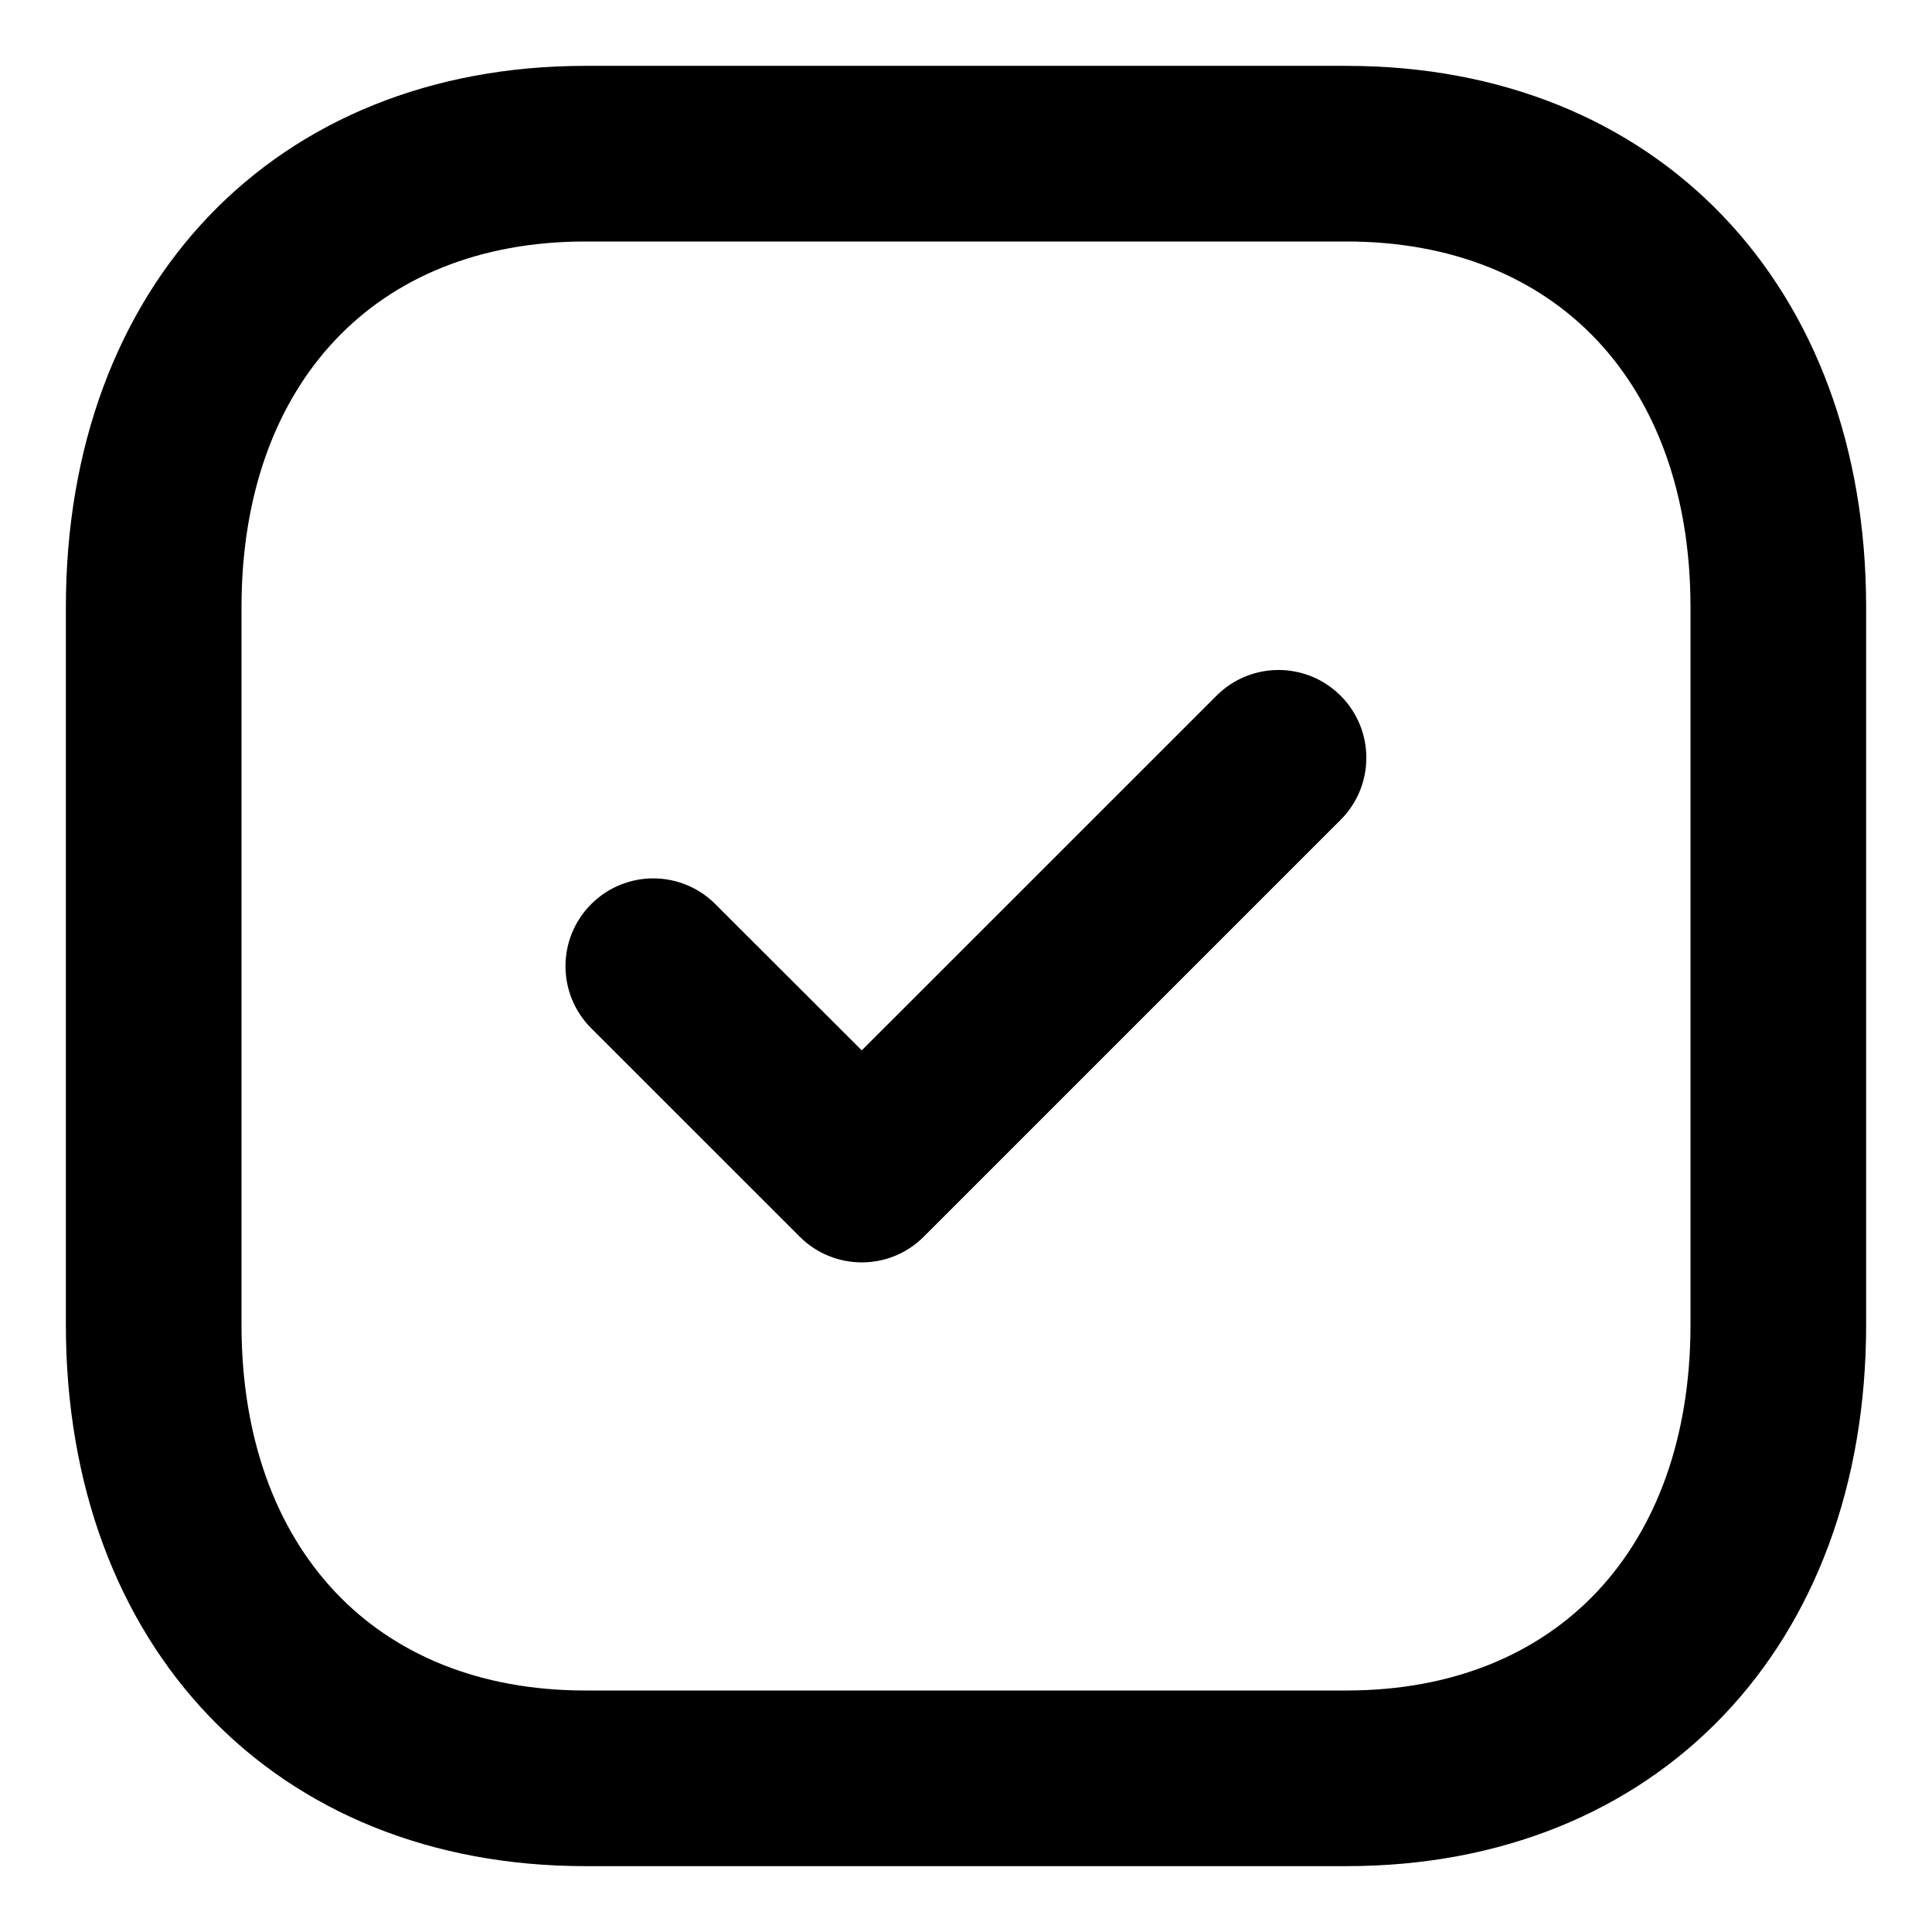 <svg width="22" height="22" viewBox="0 0 22 22" fill="none" xmlns="http://www.w3.org/2000/svg">
<path fill-rule="evenodd" clip-rule="evenodd" d="M6.665 2.5C4.135 2.5 2.5 4.233 2.5 6.916V15.084C2.5 17.767 4.135 19.5 6.665 19.5H15.333C17.864 19.5 19.5 17.767 19.5 15.084V6.916C19.5 4.233 17.864 2.5 15.334 2.5H6.665ZM15.333 21H6.665C3.276 21 1 18.622 1 15.084V6.916C1 3.378 3.276 1 6.665 1H15.334C18.723 1 21 3.378 21 6.916V15.084C21 18.622 18.723 21 15.333 21Z" fill="black"/>
<path d="M6.665 2.25C5.341 2.25 4.23 2.705 3.452 3.53C2.675 4.354 2.25 5.524 2.25 6.916H2.75C2.75 5.625 3.143 4.587 3.816 3.873C4.487 3.161 5.459 2.75 6.665 2.75V2.25ZM2.25 6.916V15.084H2.75V6.916H2.25ZM2.25 15.084C2.25 16.476 2.675 17.646 3.452 18.47C4.23 19.295 5.341 19.75 6.665 19.75V19.25C5.459 19.25 4.487 18.839 3.816 18.127C3.143 17.413 2.75 16.375 2.75 15.084H2.25ZM6.665 19.75H15.333V19.25H6.665V19.75ZM15.333 19.75C16.658 19.75 17.769 19.295 18.547 18.47C19.325 17.646 19.75 16.476 19.75 15.084H19.25C19.25 16.375 18.857 17.413 18.184 18.127C17.512 18.839 16.539 19.25 15.333 19.25V19.75ZM19.75 15.084V6.916H19.25V15.084H19.75ZM19.75 6.916C19.75 5.524 19.325 4.354 18.548 3.53C17.769 2.705 16.658 2.25 15.334 2.25V2.75C16.54 2.75 17.512 3.161 18.184 3.873C18.857 4.587 19.25 5.625 19.25 6.916H19.75ZM15.334 2.25H6.665V2.75H15.334V2.25ZM15.333 20.75H6.665V21.25H15.333V20.75ZM6.665 20.75C5.031 20.75 3.683 20.178 2.742 19.196C1.801 18.213 1.25 16.799 1.25 15.084H0.75C0.75 16.907 1.337 18.451 2.381 19.542C3.426 20.633 4.91 21.25 6.665 21.25V20.75ZM1.25 15.084V6.916H0.75V15.084H1.25ZM1.25 6.916C1.25 5.201 1.801 3.787 2.742 2.804C3.683 1.822 5.031 1.25 6.665 1.25V0.75C4.91 0.75 3.426 1.367 2.381 2.458C1.337 3.549 0.75 5.093 0.75 6.916H1.25ZM6.665 1.25H15.334V0.75H6.665V1.25ZM15.334 1.25C16.968 1.25 18.317 1.822 19.257 2.804C20.199 3.787 20.75 5.201 20.75 6.916H21.25C21.25 5.093 20.663 3.549 19.618 2.458C18.573 1.367 17.089 0.75 15.334 0.75V1.25ZM20.75 6.916V15.084H21.25V6.916H20.75ZM20.75 15.084C20.75 16.799 20.199 18.212 19.257 19.196C18.316 20.178 16.967 20.75 15.333 20.75V21.25C17.089 21.25 18.573 20.633 19.618 19.542C20.663 18.451 21.25 16.907 21.25 15.084H20.75Z" fill="black"/>
<path fill-rule="evenodd" clip-rule="evenodd" d="M9.813 14.125C9.622 14.125 9.429 14.052 9.283 13.905L6.909 11.532C6.616 11.239 6.616 10.765 6.909 10.472C7.202 10.179 7.676 10.179 7.969 10.472L9.813 12.314L14.029 8.099C14.322 7.806 14.796 7.806 15.089 8.099C15.382 8.392 15.382 8.866 15.089 9.159L10.343 13.905C10.197 14.052 10.005 14.125 9.813 14.125Z" fill="black"/>
<path d="M9.813 14.125C9.622 14.125 9.429 14.052 9.283 13.905L6.909 11.532C6.616 11.239 6.616 10.765 6.909 10.472C7.202 10.179 7.676 10.179 7.969 10.472L9.813 12.314L14.029 8.099C14.322 7.806 14.796 7.806 15.089 8.099C15.382 8.392 15.382 8.866 15.089 9.159L10.343 13.905C10.197 14.052 10.005 14.125 9.813 14.125" stroke="black" stroke-width="0.5"/>
</svg>
